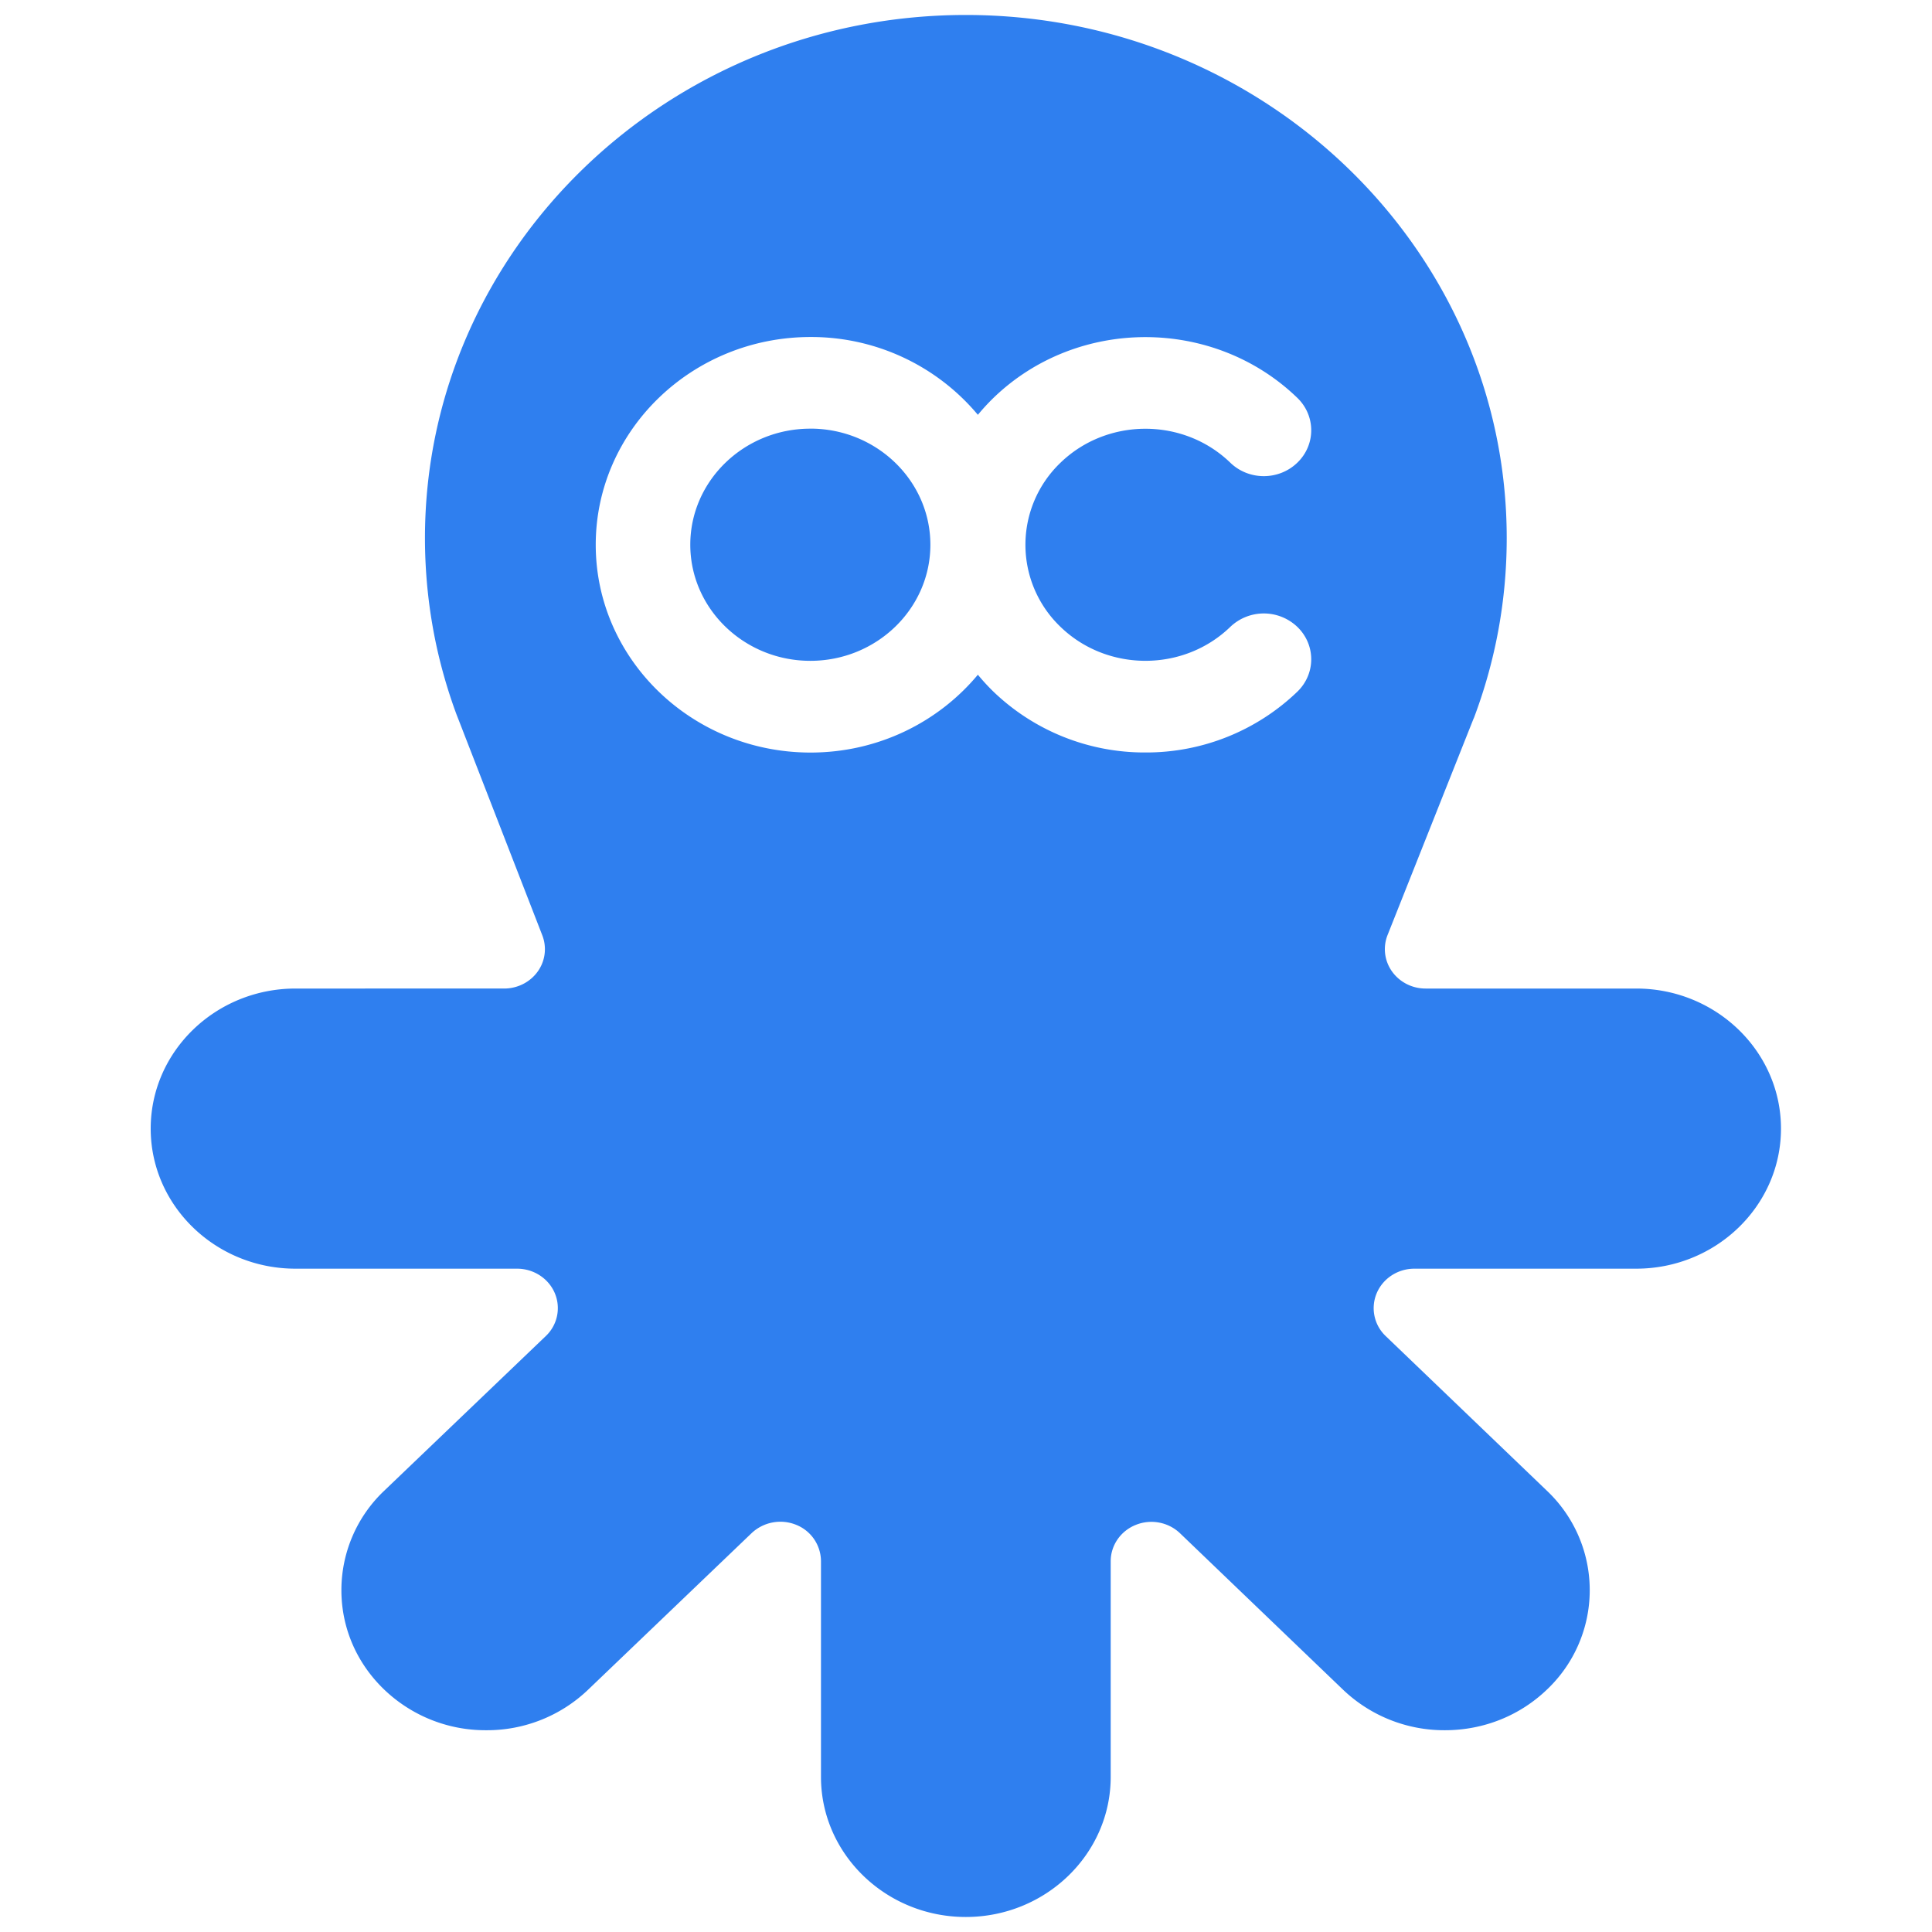 <svg xmlns="http://www.w3.org/2000/svg" fill="none" aria-hidden="true" viewBox="0 0 48 48"><path fill="#2F7FEF" fill-rule="evenodd" d="M40.651 24.56h-5.233c-.334 0-.645-.159-.834-.425a.952.952 0 0 1-.11-.905l2.13-5.36.02-.046c.538-1.43.81-2.928.81-4.456 0-7.166-6.028-12.996-13.438-12.996-7.409 0-13.438 5.83-13.438 12.996 0 .894.095 1.786.28 2.652a12.69 12.69 0 0 0 .503 1.728l.147.377.017.045 1.968 5.067a.95.95 0 0 1-.115.902c-.189.263-.5.421-.833.421H7.342c-1.984 0-3.598 1.56-3.598 3.48 0 1.918 1.614 3.48 3.598 3.48h5.505c.41 0 .78.24.936.606a.955.955 0 0 1-.224 1.069L9.532 37.05a3.4 3.4 0 0 0-1.05 2.457c0 .93.374 1.803 1.054 2.461a3.634 3.634 0 0 0 2.544 1.019 3.63 3.63 0 0 0 2.54-1.015l4.054-3.882a1.043 1.043 0 0 1 1.102-.208.979.979 0 0 1 .621.903v5.362c0 1.918 1.615 3.48 3.598 3.48 1.985 0 3.6-1.562 3.6-3.48V38.79c0-.395.244-.752.622-.904.377-.153.812-.07 1.102.209l4.033 3.87a3.64 3.64 0 0 0 2.546 1.022c.961 0 1.865-.362 2.545-1.019a3.4 3.4 0 0 0-.003-4.924l-4.013-3.85a.956.956 0 0 1-.222-1.068c.157-.367.525-.606.935-.606h5.51c1.984 0 3.598-1.562 3.598-3.48 0-1.919-1.614-3.48-3.597-3.48ZM20.133 10.65c-1.645 0-2.983 1.293-2.983 2.883s1.338 2.885 2.983 2.885c1.644 0 2.982-1.294 2.982-2.884 0-1.59-1.338-2.885-2.982-2.885Zm10.433 4.925c-1.162 1.124-3.055 1.123-4.217 0a2.821 2.821 0 0 1 0-4.08c1.162-1.123 3.054-1.124 4.217 0 .46.446 1.205.446 1.666 0 .46-.444.46-1.165 0-1.61-2.082-2.012-5.468-2.013-7.549 0-.139.135-.267.275-.388.421a5.396 5.396 0 0 0-4.157-1.933c-2.943 0-5.337 2.316-5.337 5.162s2.394 5.162 5.337 5.162c1.68 0 3.178-.757 4.157-1.934.12.146.249.287.388.422a5.414 5.414 0 0 0 3.774 1.51 5.415 5.415 0 0 0 3.775-1.51c.46-.445.46-1.166 0-1.61a1.206 1.206 0 0 0-1.666 0Z" clip-rule="evenodd"/></svg>